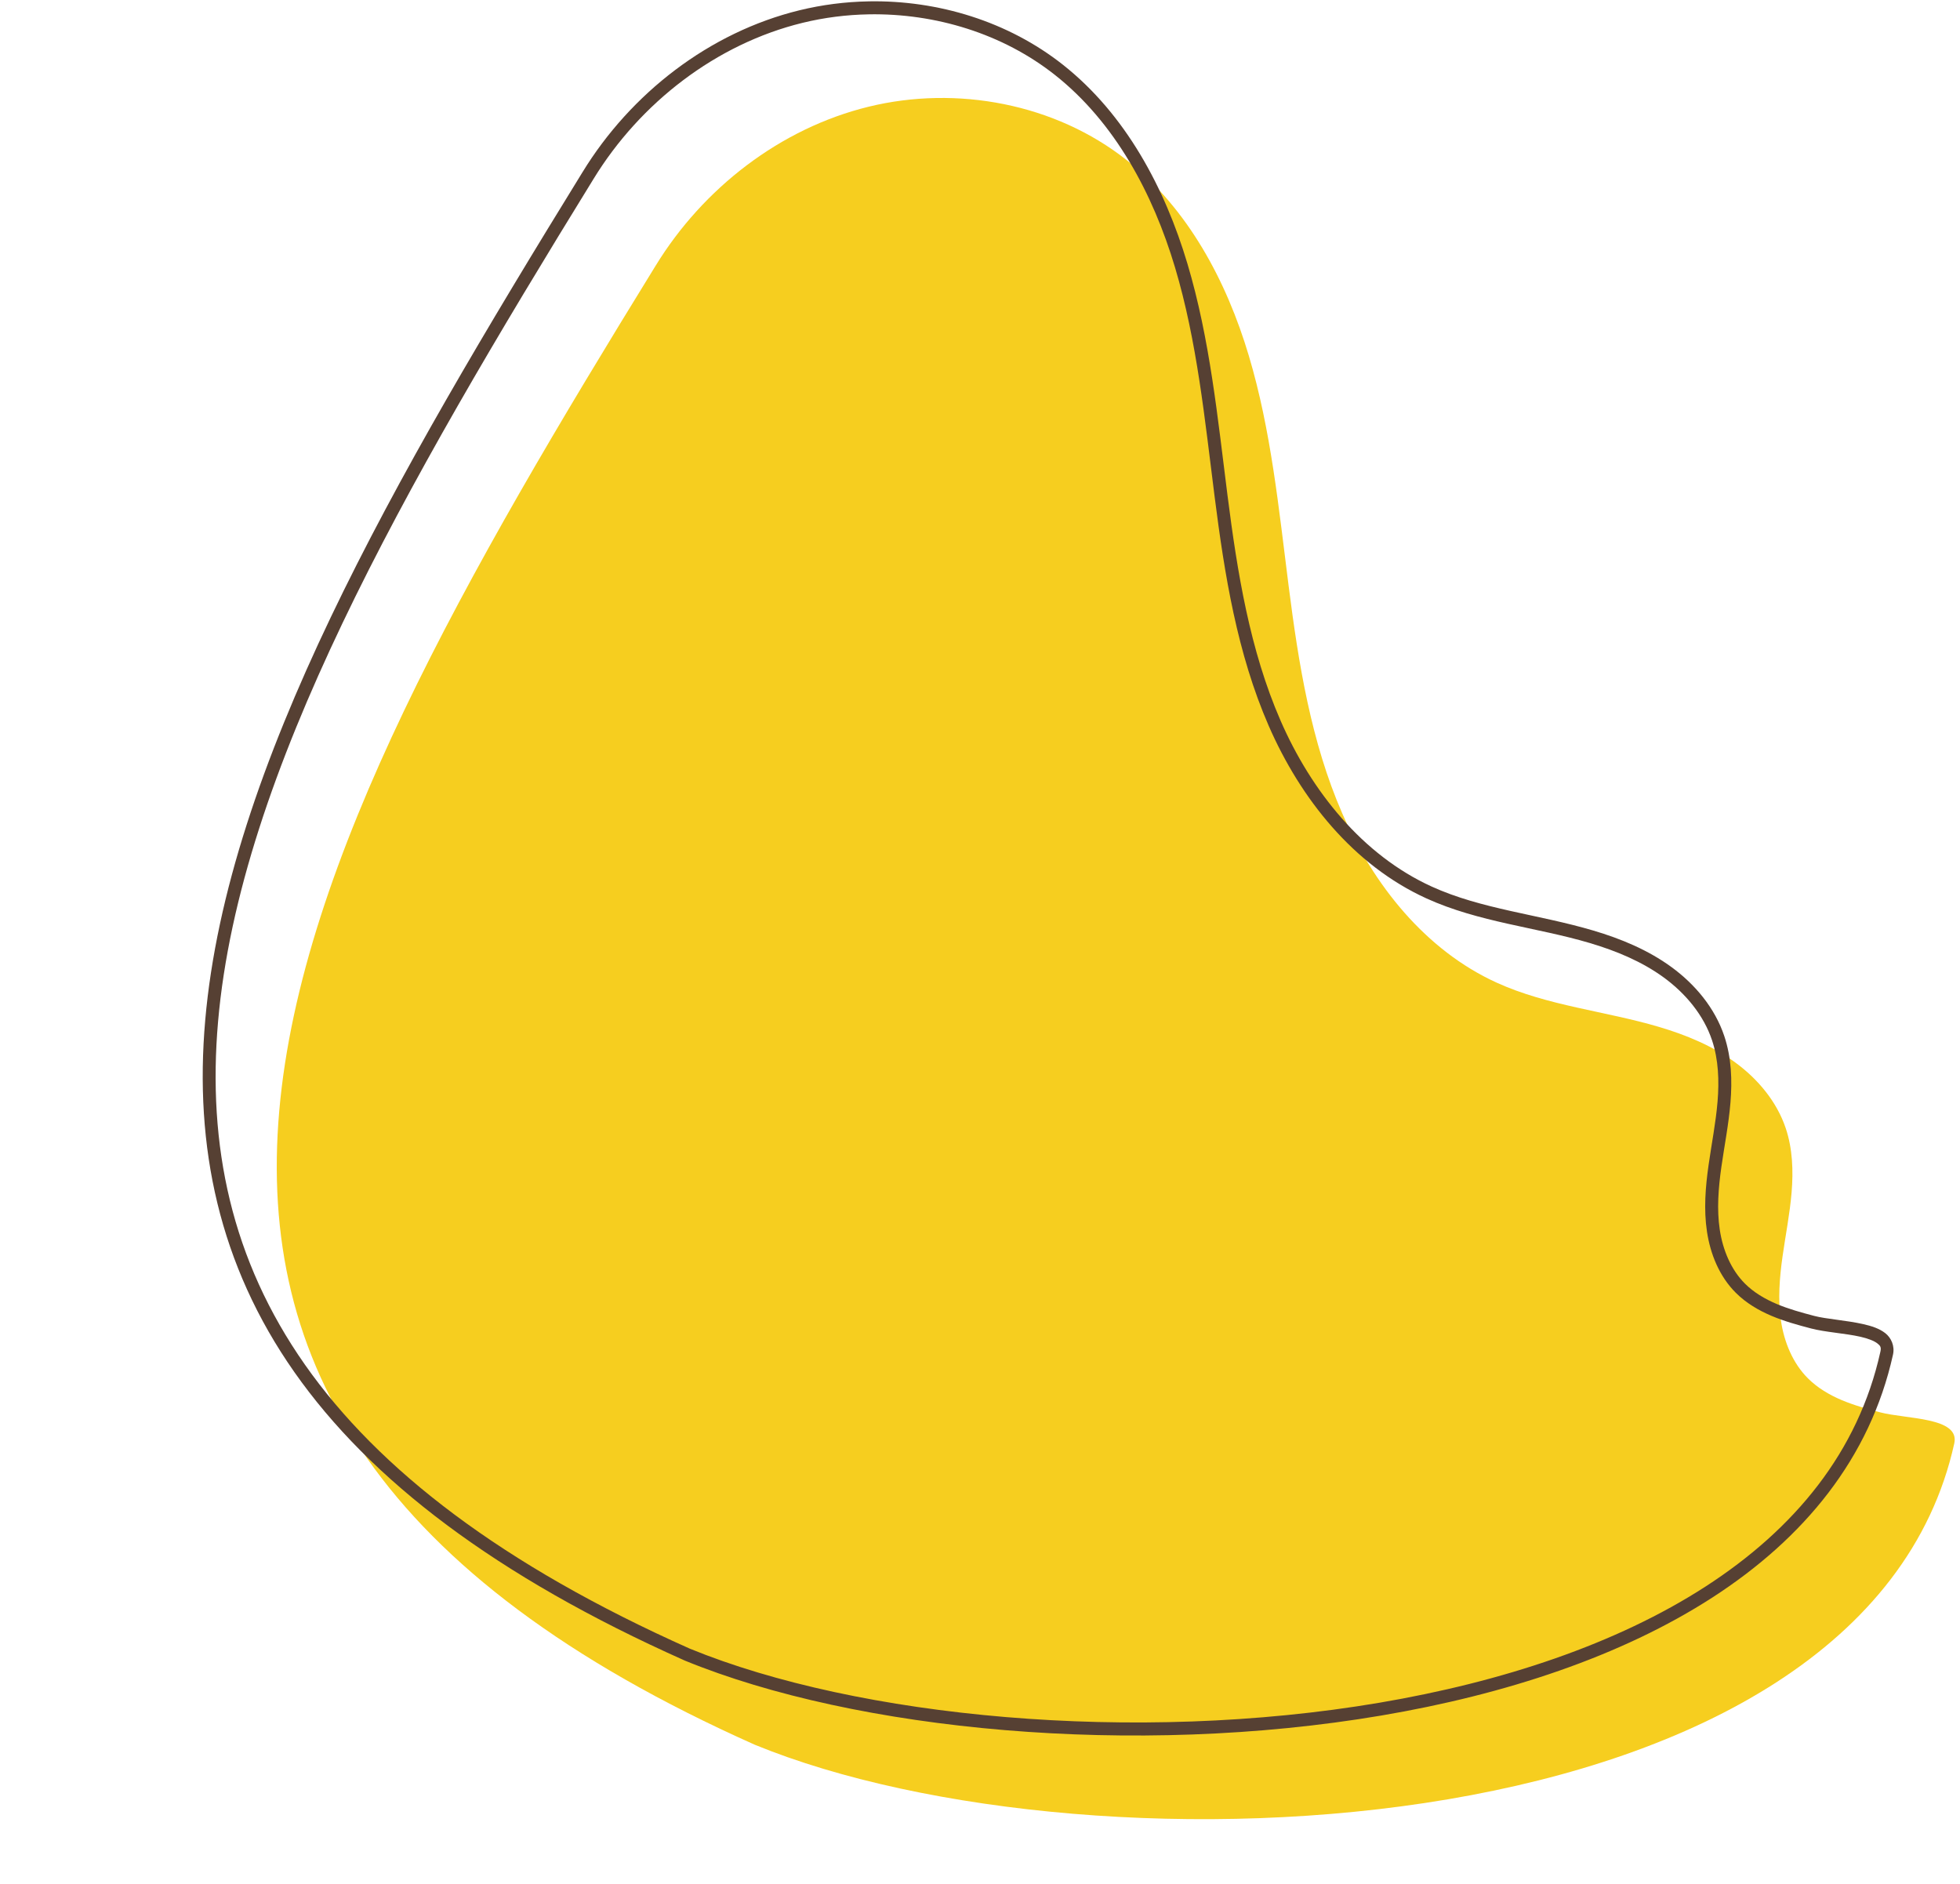 <?xml version="1.0" encoding="UTF-8" standalone="no"?><svg xmlns="http://www.w3.org/2000/svg" xmlns:xlink="http://www.w3.org/1999/xlink" fill="#000000" height="578" preserveAspectRatio="xMidYMid meet" version="1" viewBox="-62.2 -0.4 601.4 578.0" width="601.4" zoomAndPan="magnify"><g><g><g id="change1_1"><path d="m -3176.286,4537.775 c 14.564,-23.794 38.267,-42.181 65.367,-48.804 27.1,-6.623 57.284,-0.928 79.164,16.378 18.792,14.864 30.63,37.053 37.488,60.011 6.858,22.958 9.201,46.974 12.232,70.742 3.03,23.768 6.867,47.753 16.444,69.716 9.577,21.963 25.563,41.983 47.368,51.914 15.707,7.154 33.325,8.692 49.873,13.599 8.274,2.454 16.376,5.804 23.344,10.895 6.968,5.091 12.769,12.034 15.503,20.219 2.095,6.273 2.334,13.032 1.788,19.624 -0.546,6.591 -1.852,13.093 -2.777,19.642 -0.926,6.549 -1.47,13.225 -0.489,19.765 0.982,6.541 3.598,12.989 8.275,17.665 2.928,2.927 6.563,5.072 10.376,6.683 3.813,1.611 7.82,2.71 11.824,3.761 8.008,2.103 24.493,1.436 22.705,9.52 -27.696,125.194 -263.788,135.166 -368.019,92.474 -231.637,-103.286 -147.385,-264.039 -30.466,-453.805 z" fill="#f6ce1f" transform="translate(3315.246 -4456.63)"/></g><g id="change2_1"><path color="#000000" d="m -3110.969,4456.65 c -7.128,0.132 -14.243,1.039 -21.164,2.731 -27.661,6.761 -51.759,25.47 -66.586,49.691 -2e-4,4e-4 3e-4,0 0,0 -9e-4,0 0,0 0,0 -58.477,94.912 -108.973,182.652 -115.76,260.195 -3.393,38.773 4.249,75.039 27.371,107.99 23.122,32.951 61.615,62.549 119.74,88.467 l 0.027,0.012 0.027,0.012 c 52.652,21.566 137.901,29.712 213.795,16.842 37.947,-6.435 73.549,-18.138 101.523,-36.217 27.974,-18.078 48.339,-42.632 55.391,-74.506 0.585,-2.643 -0.538,-5.156 -2.383,-6.596 -1.845,-1.439 -4.217,-2.189 -6.795,-2.771 -5.155,-1.165 -11.33,-1.549 -14.961,-2.502 -3.99,-1.048 -7.902,-2.127 -11.555,-3.67 -3.648,-1.541 -7.056,-3.569 -9.746,-6.258 -4.294,-4.293 -6.784,-10.338 -7.717,-16.557 -0.936,-6.238 -0.422,-12.721 0.492,-19.191 v 0 c 0.915,-6.473 2.231,-13.012 2.789,-19.756 0.559,-6.75 0.334,-13.779 -1.883,-20.416 -2.894,-8.665 -8.976,-15.905 -16.215,-21.193 -7.225,-5.278 -15.542,-8.702 -23.949,-11.195 -16.807,-4.984 -34.32,-6.535 -49.615,-13.502 -21.223,-9.666 -36.941,-29.274 -46.371,-50.9 -9.443,-21.656 -13.27,-45.448 -16.295,-69.174 -3.026,-23.729 -5.366,-47.856 -12.297,-71.059 -6.937,-23.222 -18.932,-45.791 -38.16,-61 -16.808,-13.295 -38.317,-19.876 -59.701,-19.48 z m 0.064,3.978 c 20.511,-0.367 41.163,5.95 57.176,18.615 18.357,14.52 30.039,36.328 36.818,59.022 6.785,22.713 9.129,46.619 12.164,70.426 3.036,23.81 6.883,47.987 16.594,70.258 9.724,22.3 25.976,42.731 48.363,52.928 16.119,7.341 33.843,8.865 50.131,13.695 8.14,2.414 16.027,5.691 22.738,10.594 6.698,4.893 12.217,11.541 14.791,19.246 1.974,5.91 2.224,12.399 1.691,18.832 -0.533,6.439 -1.827,12.903 -2.764,19.527 -0.937,6.627 -1.513,13.495 -0.486,20.338 1.03,6.863 3.773,13.714 8.834,18.773 3.166,3.165 7.029,5.427 11.008,7.107 3.974,1.679 8.074,2.798 12.092,3.853 4.377,1.15 10.452,1.485 15.094,2.533 2.321,0.524 4.235,1.254 5.229,2.029 0.993,0.775 1.259,1.211 0.949,2.609 -6.797,30.723 -26.328,54.363 -53.668,72.031 -27.339,17.668 -62.468,29.264 -100.035,35.635 -75.118,12.739 -160.01,4.53 -211.592,-16.586 -57.681,-25.723 -95.514,-54.948 -118.086,-87.113 -22.574,-32.17 -29.996,-67.316 -26.666,-105.363 6.66,-76.094 56.75,-163.614 115.189,-258.465 v 0 0 c 14.301,-23.365 37.608,-41.426 64.144,-47.912 6.629,-1.62 13.45,-2.485 20.287,-2.607 z" fill="#564033" transform="translate(3315.246 -4456.63)"/></g></g></g></svg>